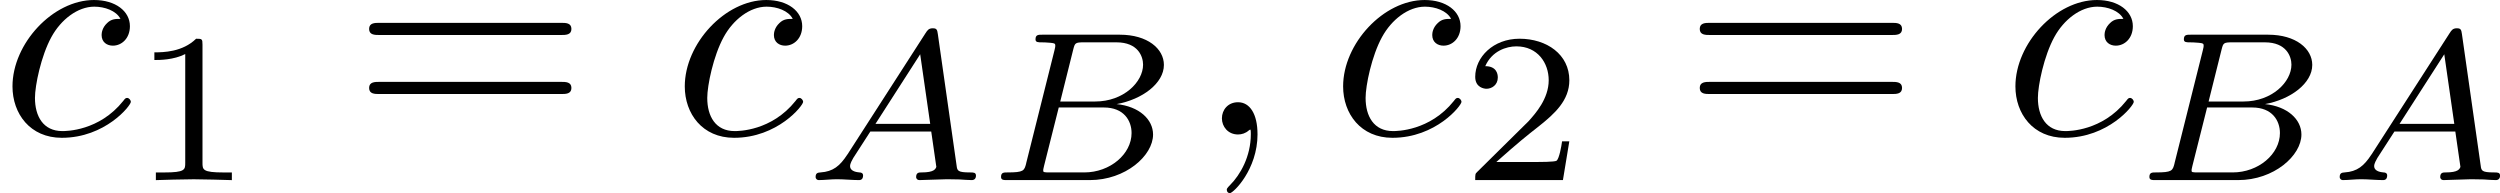 <?xml version='1.0' encoding='UTF-8'?>
<!-- This file was generated by dvisvgm 1.15.1 -->
<svg height='7.938pt' version='1.1' viewBox='61.768 58.361 81.88 6.326' width='102.734pt' xmlns='http://www.w3.org/2000/svg' xmlns:xlink='http://www.w3.org/1999/xlink'>
<defs>
<path d='m2.022 -0.01c0 -0.658 -0.249 -1.046 -0.638 -1.046c-0.329 0 -0.528 0.249 -0.528 0.528c0 0.269 0.199 0.528 0.528 0.528c0.12 0 0.249 -0.04 0.349 -0.13c0.03 -0.02 0.04 -0.03 0.05 -0.03s0.02 0.01 0.02 0.149c0 0.737 -0.349 1.335 -0.677 1.664c-0.11 0.11 -0.11 0.13 -0.11 0.159c0 0.07 0.05 0.11 0.1 0.11c0.11 0 0.907 -0.767 0.907 -1.933z' id='g0-59'/>
<path d='m3.945 -3.786c-0.159 0 -0.299 0 -0.438 0.139c-0.159 0.149 -0.179 0.319 -0.179 0.389c0 0.239 0.179 0.349 0.369 0.349c0.289 0 0.558 -0.239 0.558 -0.638c0 -0.488 -0.468 -0.857 -1.176 -0.857c-1.345 0 -2.67 1.425 -2.67 2.829c0 0.897 0.578 1.684 1.614 1.684c1.425 0 2.262 -1.056 2.262 -1.176c0 -0.06 -0.06 -0.13 -0.12 -0.13c-0.05 0 -0.07 0.02 -0.13 0.1c-0.787 0.986 -1.873 0.986 -1.993 0.986c-0.628 0 -0.897 -0.488 -0.897 -1.086c0 -0.408 0.199 -1.375 0.538 -1.993c0.309 -0.568 0.857 -0.996 1.405 -0.996c0.339 0 0.717 0.13 0.857 0.399z' id='g0-99'/>
<path d='m6.844 -3.258c0.149 0 0.339 0 0.339 -0.199s-0.189 -0.199 -0.329 -0.199h-5.968c-0.139 0 -0.329 0 -0.329 0.199s0.189 0.199 0.339 0.199h5.948zm0.01 1.933c0.139 0 0.329 0 0.329 -0.199s-0.189 -0.199 -0.339 -0.199h-5.948c-0.149 0 -0.339 0 -0.339 0.199s0.189 0.199 0.329 0.199h5.968z' id='g2-61'/>
<path d='m2.336 -4.435c0 -0.188 -0.014 -0.195 -0.209 -0.195c-0.446 0.439 -1.081 0.446 -1.367 0.446v0.251c0.167 0 0.628 0 1.011 -0.195v3.557c0 0.23 0 0.321 -0.697 0.321h-0.265v0.251c0.126 -0.007 0.983 -0.028 1.241 -0.028c0.216 0 1.095 0.021 1.248 0.028v-0.251h-0.265c-0.697 0 -0.697 -0.091 -0.697 -0.321v-3.864z' id='g3-49'/>
<path d='m3.522 -1.269h-0.237c-0.021 0.153 -0.091 0.565 -0.181 0.635c-0.056 0.042 -0.593 0.042 -0.69 0.042h-1.283c0.732 -0.649 0.976 -0.844 1.395 -1.172c0.516 -0.411 0.997 -0.844 0.997 -1.506c0 -0.844 -0.739 -1.36 -1.632 -1.36c-0.865 0 -1.451 0.607 -1.451 1.248c0 0.356 0.3 0.391 0.37 0.391c0.167 0 0.37 -0.119 0.37 -0.37c0 -0.126 -0.049 -0.37 -0.411 -0.37c0.216 -0.495 0.69 -0.649 1.018 -0.649c0.697 0 1.06 0.544 1.06 1.109c0 0.607 -0.432 1.088 -0.656 1.339l-1.681 1.66c-0.07 0.063 -0.07 0.077 -0.07 0.272h2.873l0.209 -1.269z' id='g3-50'/>
<path d='m1.437 -0.837c-0.244 0.377 -0.467 0.558 -0.879 0.586c-0.07 0.007 -0.16 0.007 -0.16 0.146c0 0.077 0.063 0.105 0.098 0.105c0.181 0 0.411 -0.028 0.6 -0.028c0.223 0 0.509 0.028 0.718 0.028c0.035 0 0.139 0 0.139 -0.153c0 -0.091 -0.091 -0.098 -0.119 -0.098c-0.056 -0.007 -0.307 -0.021 -0.307 -0.209c0 -0.084 0.07 -0.202 0.105 -0.265l0.558 -0.865h1.995l0.167 1.158c-0.028 0.07 -0.07 0.181 -0.481 0.181c-0.084 0 -0.181 0 -0.181 0.153c0 0.028 0.021 0.098 0.112 0.098c0.202 0 0.697 -0.028 0.9 -0.028c0.126 0 0.286 0.007 0.411 0.007c0.126 0.007 0.272 0.021 0.398 0.021c0.091 0 0.139 -0.056 0.139 -0.146c0 -0.105 -0.084 -0.105 -0.195 -0.105c-0.404 0 -0.418 -0.056 -0.439 -0.223l-0.614 -4.303c-0.021 -0.146 -0.035 -0.195 -0.167 -0.195s-0.174 0.063 -0.237 0.16l-2.559 3.975zm0.921 -1.004l1.465 -2.28l0.328 2.28h-1.792z' id='g1-65'/>
<path d='m1.325 -0.544c-0.063 0.237 -0.077 0.293 -0.614 0.293c-0.119 0 -0.209 0 -0.209 0.146c0 0.105 0.084 0.105 0.209 0.105h2.699c1.172 0 2.071 -0.802 2.071 -1.492c0 -0.495 -0.453 -0.921 -1.193 -0.997c0.844 -0.153 1.548 -0.683 1.548 -1.283c0 -0.53 -0.537 -0.99 -1.444 -0.99h-2.538c-0.133 0 -0.223 0 -0.223 0.153c0 0.098 0.084 0.098 0.223 0.098c0.007 0 0.139 0 0.265 0.014c0.146 0.014 0.16 0.028 0.16 0.098c0 0.014 0 0.049 -0.028 0.153l-0.928 3.703zm1.116 -2.029l0.425 -1.702c0.056 -0.216 0.063 -0.237 0.356 -0.237h1.06c0.711 0 0.872 0.467 0.872 0.732c0 0.565 -0.635 1.206 -1.569 1.206h-1.144zm-0.335 2.322c-0.216 0 -0.223 -0.007 -0.223 -0.07c0 -0.007 0 -0.042 0.028 -0.146l0.481 -1.911h1.478c0.656 0 0.907 0.432 0.907 0.837c0 0.69 -0.704 1.29 -1.548 1.29h-1.123z' id='g1-66'/>
</defs>
<g id='page1'>
<use x='61.768' xlink:href='#g0-99' y='62.765'/>
<use x='66.064' xlink:href='#g3-49' y='64.259'/>
<use x='73.3' xlink:href='#g2-61' y='62.765'/>
<use x='83.787' xlink:href='#g0-99' y='62.765'/>
<use x='88.083' xlink:href='#g1-65' y='64.259'/>
<use x='94.052' xlink:href='#g1-66' y='64.259'/>
<use x='100.932' xlink:href='#g0-59' y='62.765'/>
<use x='105.349' xlink:href='#g0-99' y='62.765'/>
<use x='109.644' xlink:href='#g3-50' y='64.259'/>
<use x='116.881' xlink:href='#g2-61' y='62.765'/>
<use x='127.368' xlink:href='#g0-99' y='62.765'/>
<use x='131.663' xlink:href='#g1-66' y='64.259'/>
<use x='138' xlink:href='#g1-65' y='64.259'/>
</g>
</svg>
